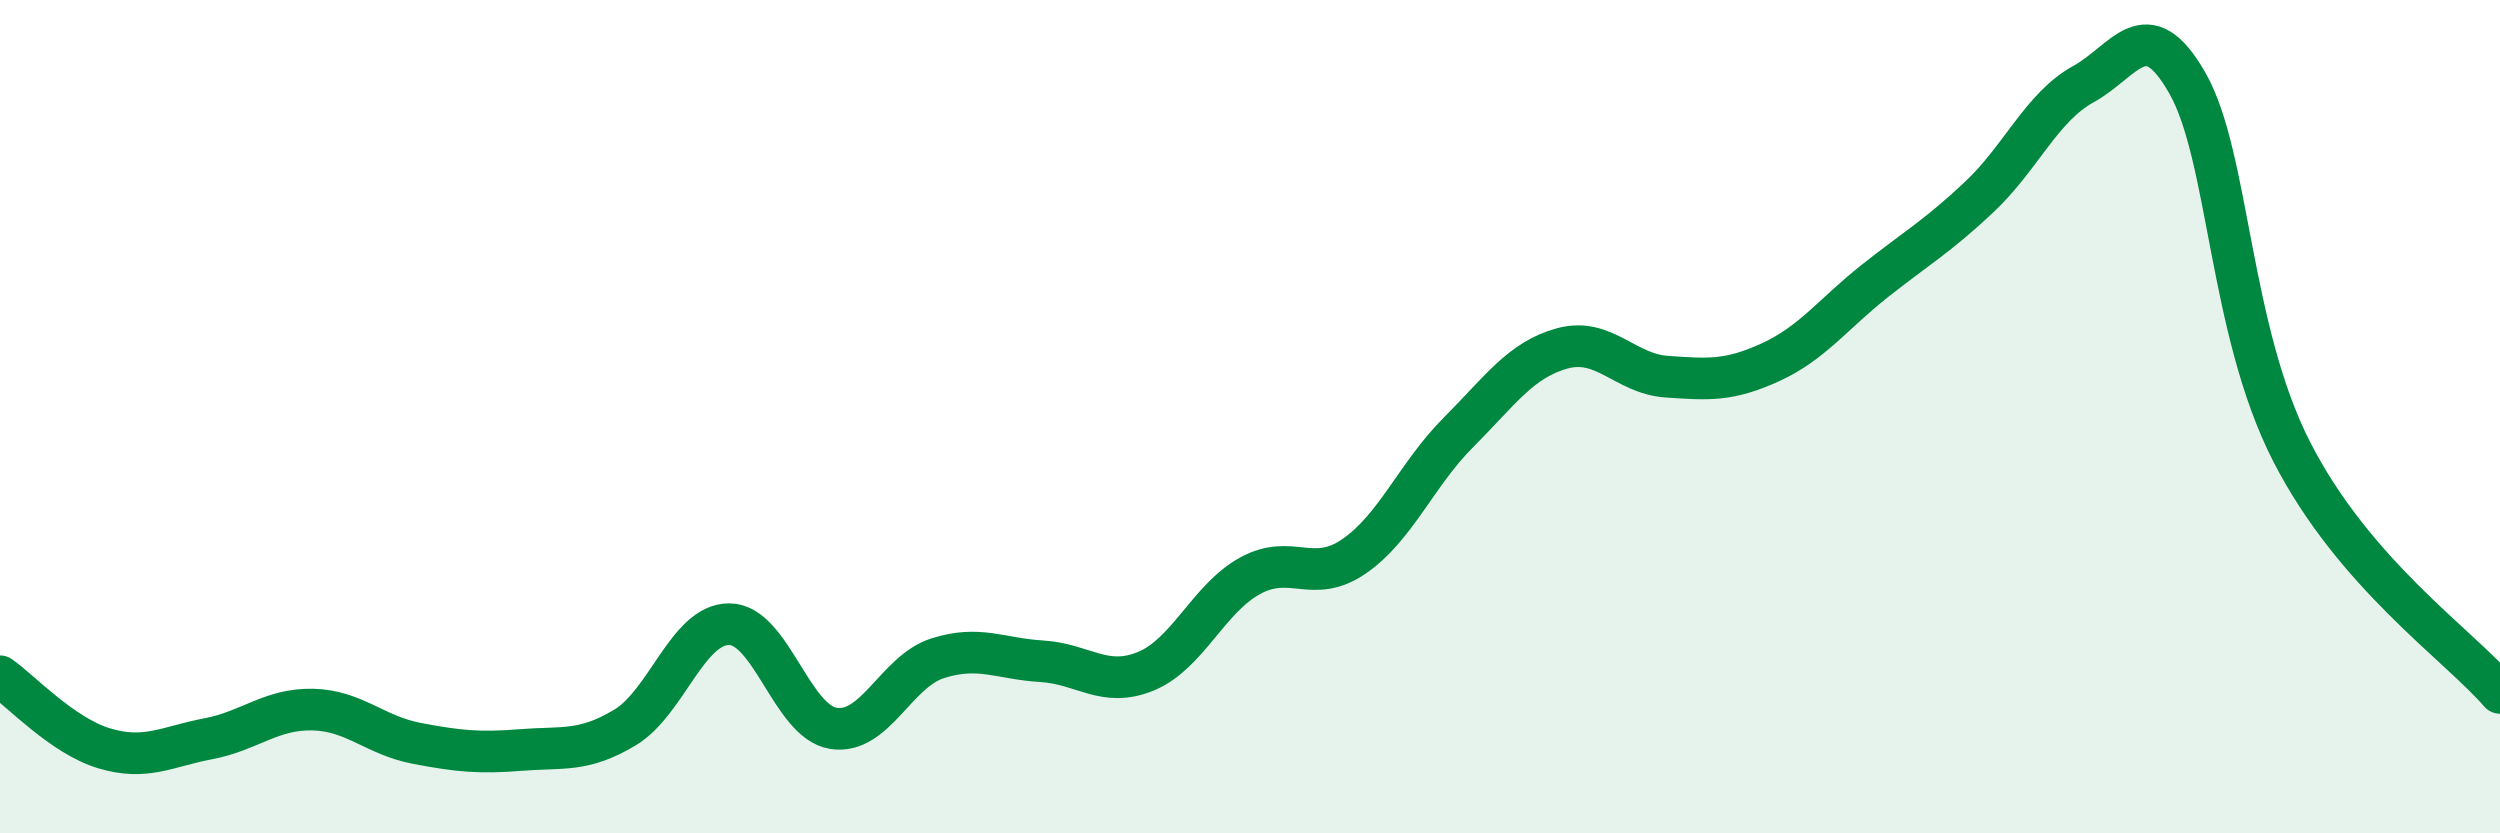 
    <svg width="60" height="20" viewBox="0 0 60 20" xmlns="http://www.w3.org/2000/svg">
      <path
        d="M 0,16.23 C 0.5,16.58 1.5,17.66 2.5,17.96 C 3.5,18.26 4,17.92 5,17.73 C 6,17.54 6.5,17.01 7.5,17.03 C 8.5,17.05 9,17.65 10,17.84 C 11,18.03 11.5,18.08 12.5,18 C 13.5,17.92 14,18.06 15,17.46 C 16,16.86 16.5,14.98 17.5,14.98 C 18.5,14.98 19,17.32 20,17.48 C 21,17.64 21.5,16.12 22.5,15.8 C 23.5,15.48 24,15.81 25,15.87 C 26,15.93 26.5,16.52 27.5,16.11 C 28.5,15.7 29,14.37 30,13.82 C 31,13.27 31.5,14.04 32.5,13.35 C 33.5,12.66 34,11.38 35,10.38 C 36,9.38 36.5,8.63 37.5,8.36 C 38.5,8.09 39,8.97 40,9.04 C 41,9.11 41.5,9.15 42.5,8.69 C 43.5,8.23 44,7.53 45,6.74 C 46,5.95 46.5,5.67 47.5,4.73 C 48.5,3.79 49,2.57 50,2.02 C 51,1.47 51.5,0.24 52.5,2 C 53.5,3.76 53.5,7.91 55,10.84 C 56.5,13.77 59,15.47 60,16.63L60 20L0 20Z"
        fill="#008740"
        opacity="0.1"
        stroke-linecap="round"
        stroke-linejoin="round"
      />
      <path
        d="M 0,16.23 C 0.5,16.58 1.5,17.66 2.5,17.96 C 3.5,18.26 4,17.92 5,17.73 C 6,17.54 6.5,17.01 7.5,17.03 C 8.5,17.05 9,17.65 10,17.84 C 11,18.03 11.5,18.08 12.5,18 C 13.5,17.92 14,18.06 15,17.46 C 16,16.86 16.5,14.98 17.5,14.98 C 18.5,14.98 19,17.32 20,17.48 C 21,17.64 21.5,16.12 22.5,15.8 C 23.5,15.48 24,15.81 25,15.87 C 26,15.93 26.5,16.52 27.5,16.11 C 28.5,15.7 29,14.37 30,13.82 C 31,13.27 31.5,14.04 32.5,13.35 C 33.5,12.66 34,11.38 35,10.38 C 36,9.38 36.5,8.63 37.5,8.36 C 38.5,8.09 39,8.97 40,9.04 C 41,9.11 41.5,9.15 42.5,8.69 C 43.5,8.23 44,7.53 45,6.74 C 46,5.95 46.5,5.67 47.5,4.73 C 48.5,3.79 49,2.57 50,2.02 C 51,1.47 51.5,0.24 52.5,2 C 53.5,3.76 53.5,7.91 55,10.84 C 56.5,13.77 59,15.47 60,16.63"
        stroke="#008740"
        stroke-width="1"
        fill="none"
        stroke-linecap="round"
        stroke-linejoin="round"
      />
    </svg>
  